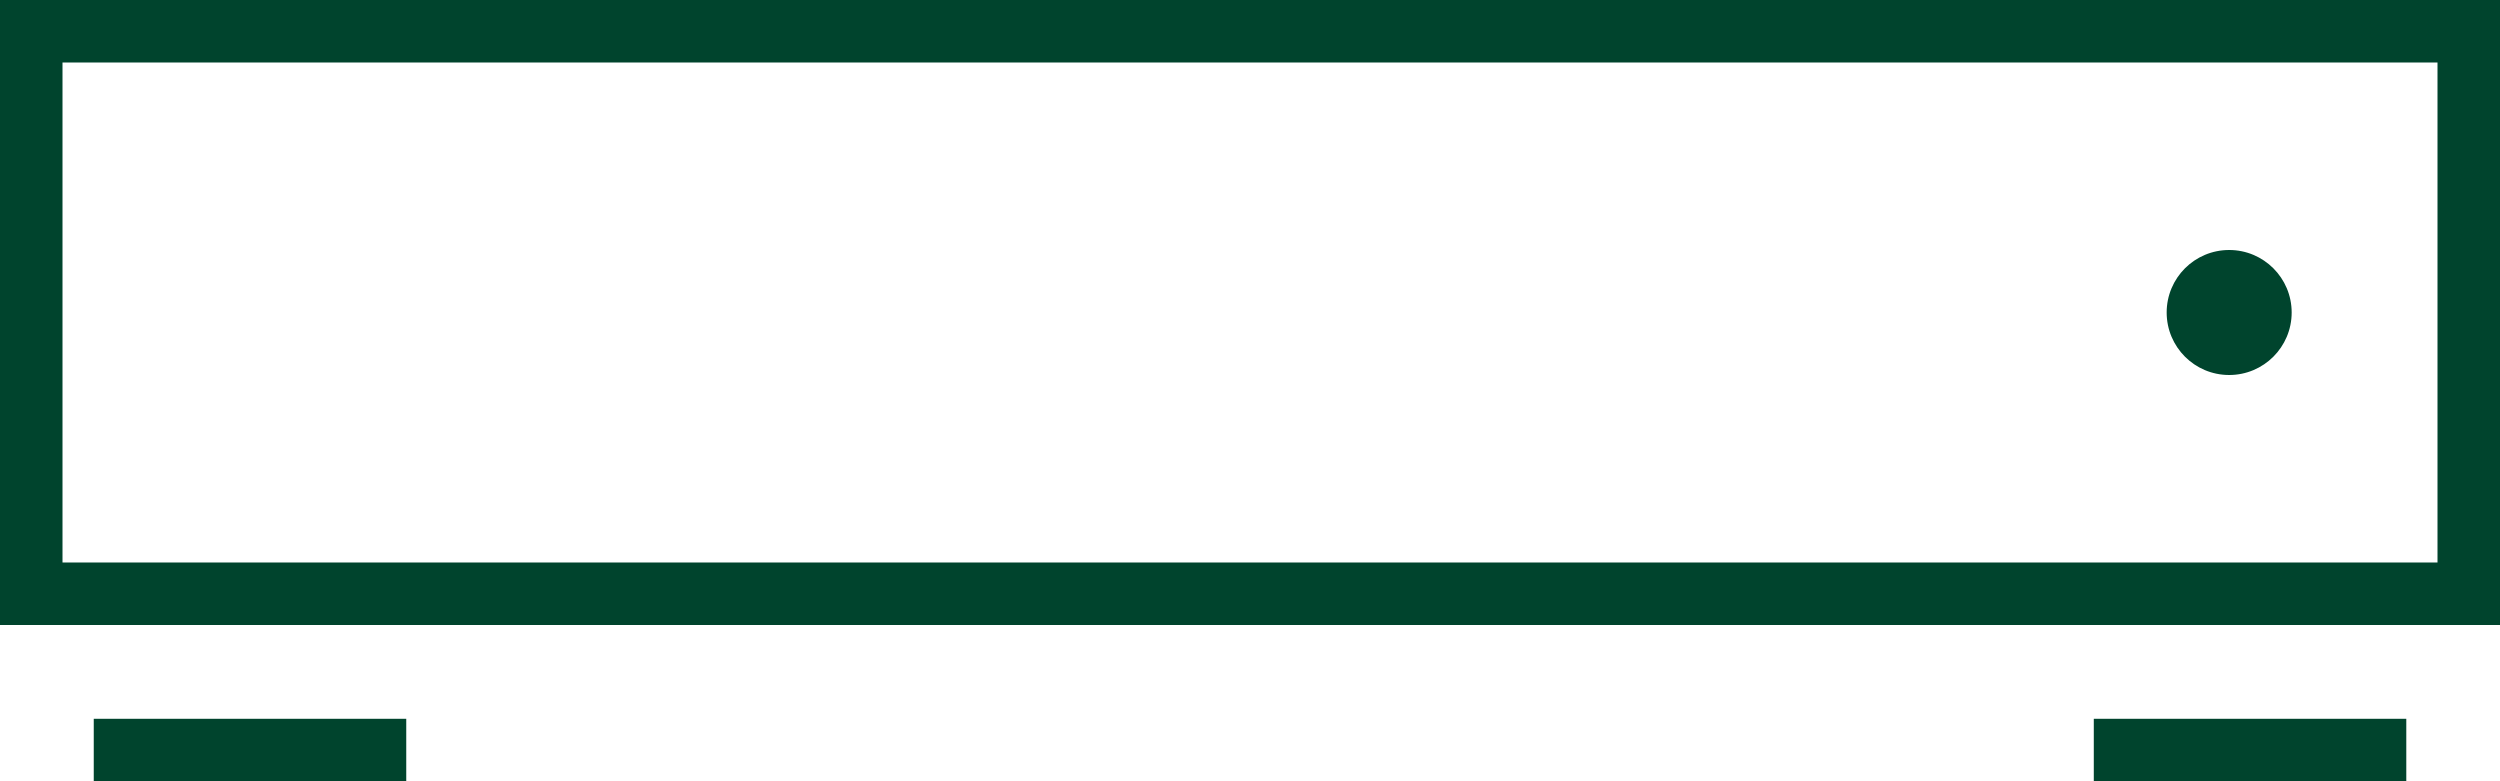 <svg xmlns="http://www.w3.org/2000/svg" width="60" height="18.751" viewBox="0 0 60 18.751">
  <g id="Group_14075" data-name="Group 14075" transform="translate(-142 -2026)">
    <g id="Group_13998" data-name="Group 13998" transform="translate(0 -79)">
      <g id="Group_13994" data-name="Group 13994" transform="translate(0 1)">
        <g id="Group_13993" data-name="Group 13993" transform="translate(142 2107)">
          <g id="Group_4699" data-name="Group 4699" transform="translate(0)">
            <g id="Group_4698" data-name="Group 4698">
              <g id="Group_4694" data-name="Group 4694" transform="translate(0)">
                <g id="Group_4693" data-name="Group 4693">
                  <g id="Group_4347" data-name="Group 4347" transform="translate(0 -2.969)">
                    <g id="Group_4066" data-name="Group 4066">
                      <g id="Group_3048" data-name="Group 3048">
                        <g id="Rectangle_3595" data-name="Rectangle 3595" transform="translate(0 -0.031)" fill="none" stroke="#00442d" stroke-width="1.5">
                          <rect width="60" height="15" stroke="none"/>
                          <rect x="0.75" y="0.75" width="58.5" height="13.5" fill="none"/>
                        </g>
                      </g>
                    </g>
                  </g>
                  <path id="Path_12014" data-name="Path 12014" d="M-748.559,2351.685h6" transform="translate(751.559 -2336.684)" fill="none" stroke="#00442d" stroke-linecap="square" stroke-width="1.5"/>
                  <path id="Path_12630" data-name="Path 12630" d="M-748.559,2351.685h6" transform="translate(799.56 -2336.684)" fill="none" stroke="#00442d" stroke-linecap="square" stroke-width="1.5"/>
                </g>
              </g>
            </g>
            <circle id="Ellipse_1523" data-name="Ellipse 1523" cx="1.5" cy="1.5" r="1.5" transform="translate(52 3)" fill="#00442d"/>
          </g>
        </g>
      </g>
    </g>
  </g>
</svg>
